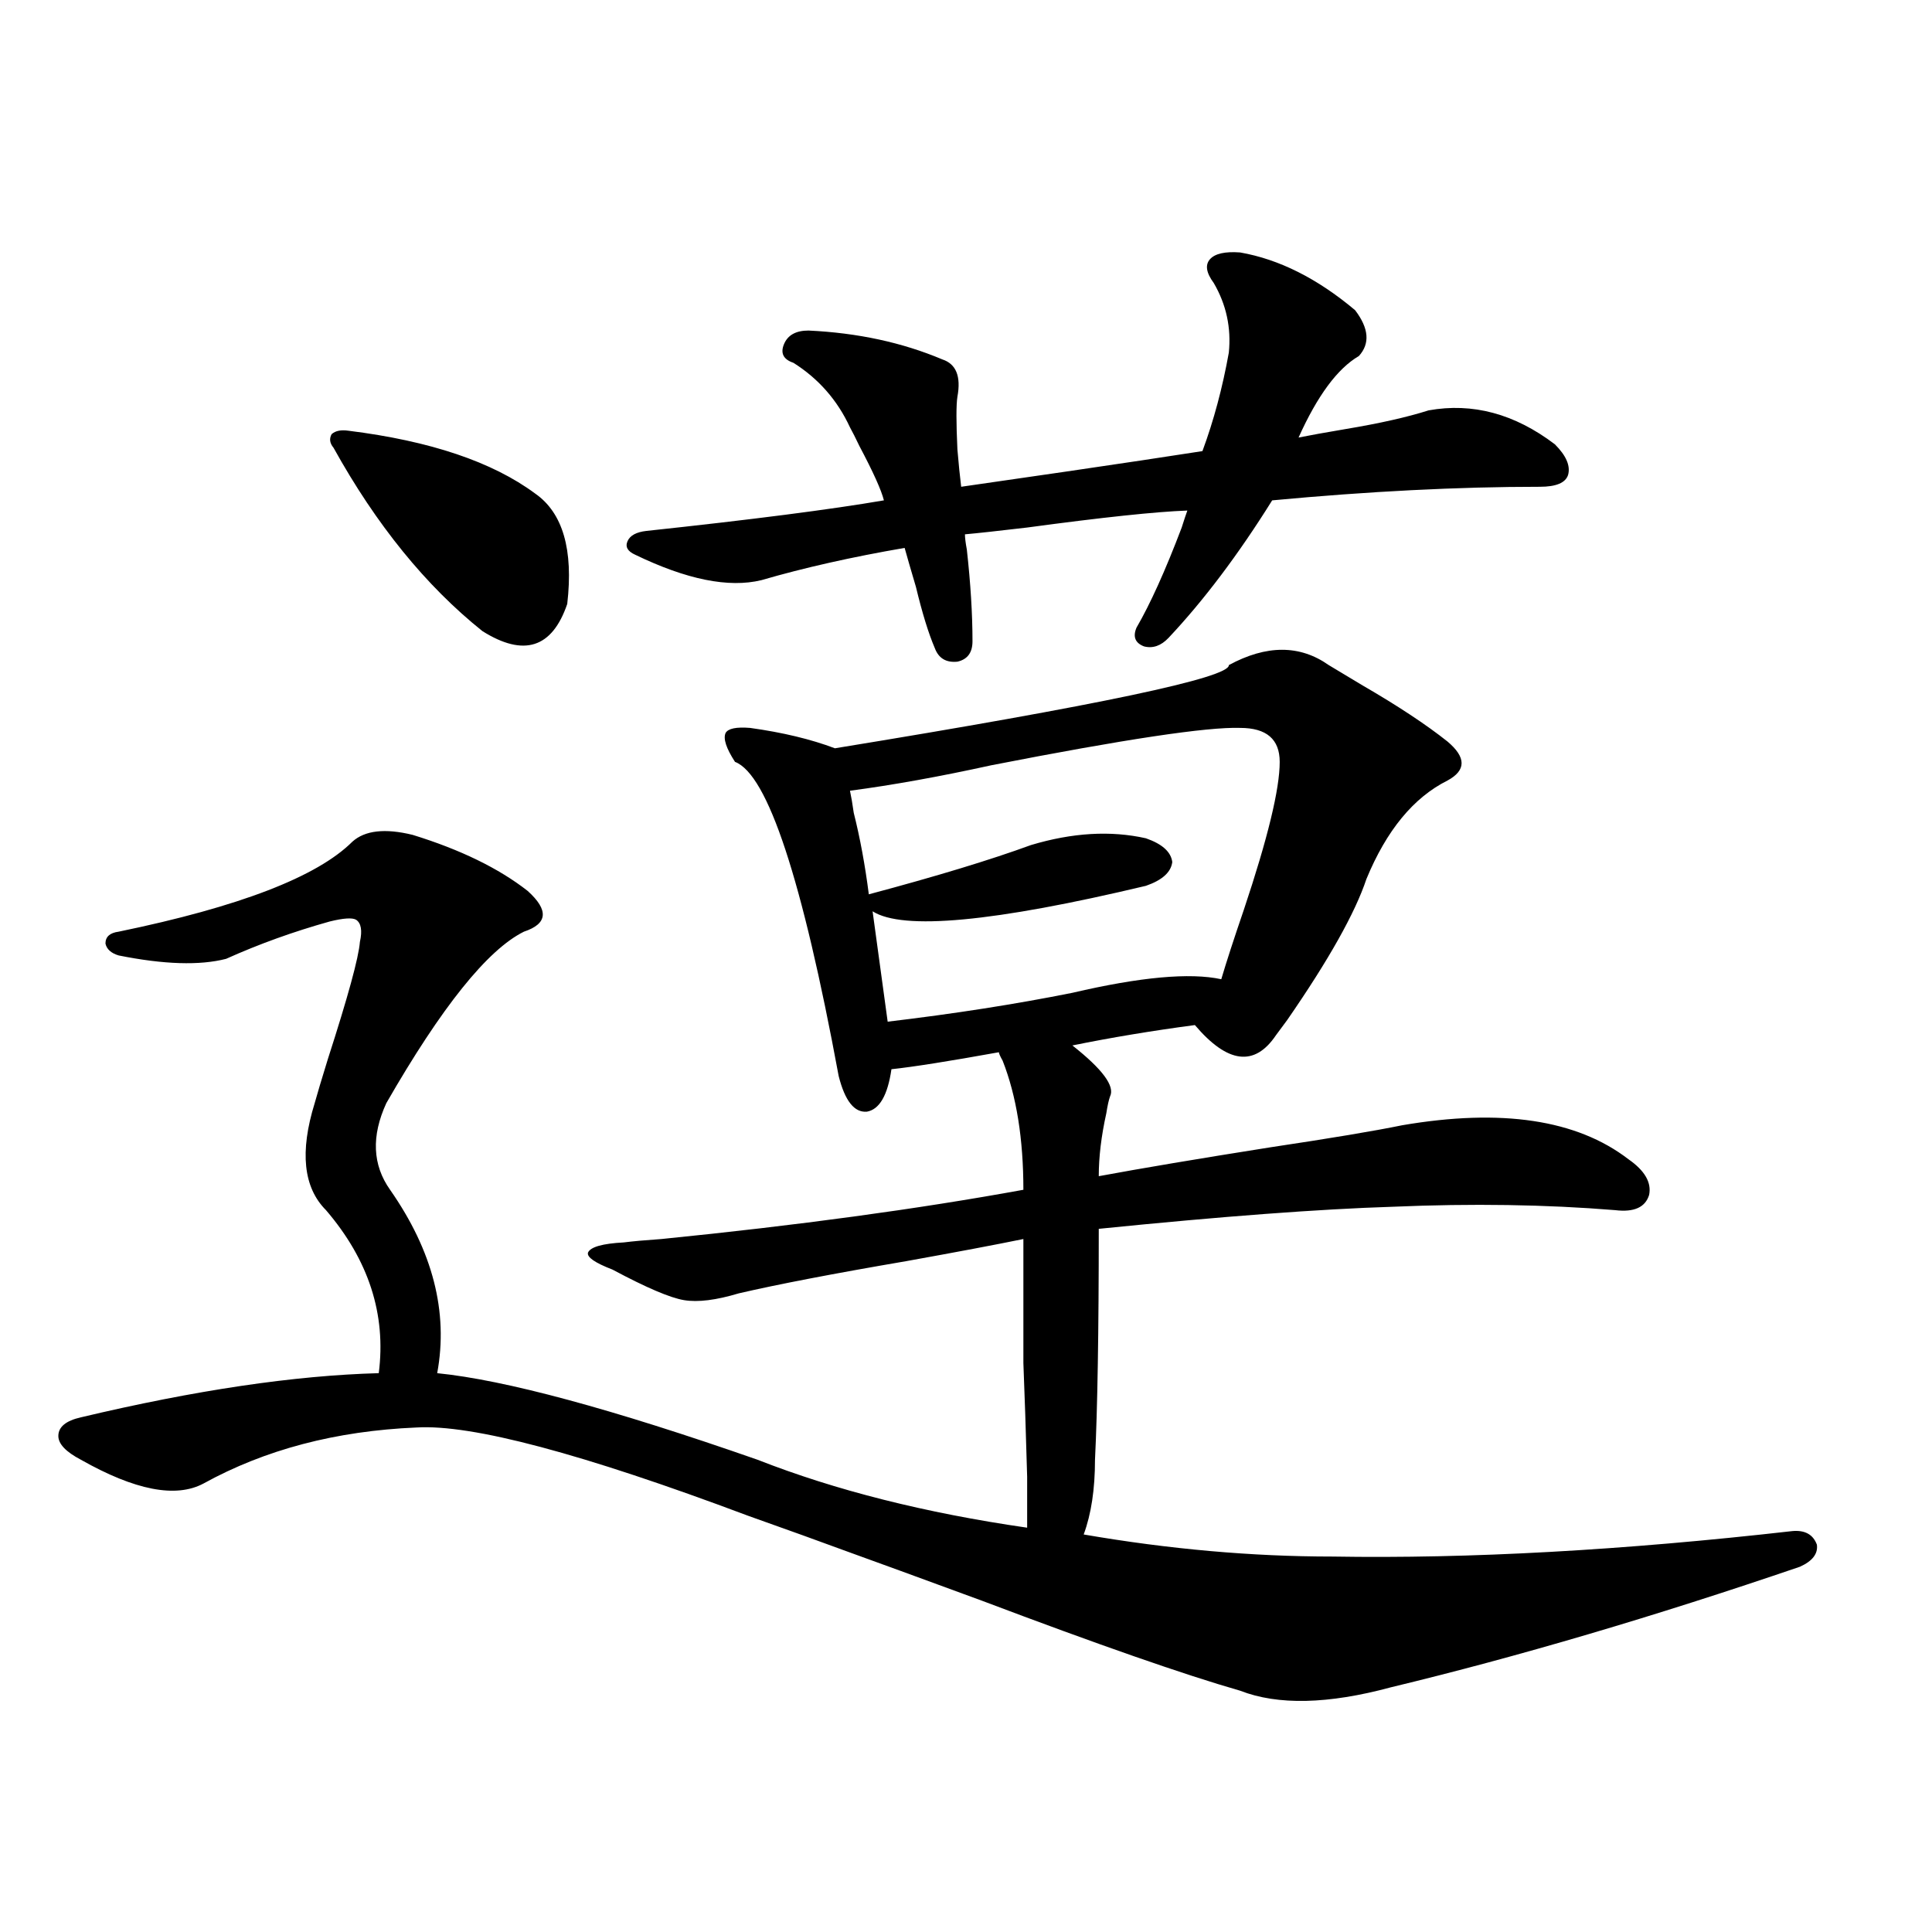 <?xml version="1.0" encoding="utf-8"?>
<!-- Generator: Adobe Illustrator 16.0.0, SVG Export Plug-In . SVG Version: 6.00 Build 0)  -->
<!DOCTYPE svg PUBLIC "-//W3C//DTD SVG 1.1//EN" "http://www.w3.org/Graphics/SVG/1.1/DTD/svg11.dtd">
<svg version="1.1" id="图层_1" xmlns="http://www.w3.org/2000/svg" xmlns:xlink="http://www.w3.org/1999/xlink" x="0px" y="0px"
	 width="1000px" height="1000px" viewBox="0 0 1000 1000" enable-background="new 0 0 1000 1000" xml:space="preserve">
<path d="M687.739,344.242c3.902,2.349,9.756,5.864,17.561,10.547c18.201,10.547,32.835,20.215,43.901,29.004
	c9.756,8.213,9.756,14.941,0,20.215c-17.561,8.789-31.554,25.791-41.95,50.977c-5.854,17.578-19.512,41.899-40.975,72.949
	c-2.606,3.516-4.558,6.152-5.854,7.91c-11.066,16.411-25.045,14.653-41.95-5.273c-22.118,2.939-43.261,6.455-63.413,10.547
	c15.609,12.305,22.104,21.094,19.512,26.367c-0.655,1.758-1.311,4.697-1.951,8.789c-2.606,11.729-3.902,22.563-3.902,32.52
	c22.104-4.092,51.706-9.077,88.778-14.941c31.219-4.683,53.978-8.486,68.291-11.426c51.371-8.789,90.395-2.925,117.07,17.578
	c8.445,5.864,12.027,12.017,10.731,18.457c-1.951,6.455-7.805,9.092-17.561,7.91c-35.776-2.925-74.145-3.516-115.119-1.758
	c-37.728,1.182-88.458,4.985-152.191,11.426c0,53.325-0.655,93.164-1.951,119.531c0,15.244-1.951,28.125-5.854,38.672
	c44.222,7.622,87.147,11.426,128.777,11.426c70.883,1.182,150.24-3.213,238.043-13.184c6.494-0.576,10.731,1.758,12.683,7.031
	c0.641,4.697-2.286,8.501-8.78,11.426c-75.455,25.777-146.018,46.582-211.702,62.402c-32.529,8.789-58.535,9.366-78.047,1.758
	c-28.627-8.212-73.169-23.73-133.655-46.582c-31.874-11.714-55.943-20.503-72.193-26.367c-11.066-4.092-27.316-9.956-48.779-17.578
	c-85.852-32.217-143.091-47.461-171.703-45.703c-41.63,1.758-78.382,11.426-110.241,29.004
	c-14.313,7.622-35.456,3.516-63.413-12.305c-7.805-4.092-11.707-8.198-11.707-12.305c0-4.683,3.902-7.91,11.707-9.668
	c59.176-14.063,110.562-21.67,154.143-22.852c3.902-30.459-5.213-58.584-27.316-84.375c-11.707-11.714-13.658-30.171-5.854-55.371
	c1.296-4.683,3.567-12.305,6.829-22.852c10.396-32.217,15.93-52.432,16.585-60.645c1.296-5.85,0.641-9.668-1.951-11.426
	c-1.951-1.167-6.509-0.879-13.658,0.879c-18.871,5.273-36.752,11.729-53.657,19.336c-13.658,3.516-32.194,2.939-55.608-1.758
	c-3.902-1.167-6.188-3.213-6.829-6.152c0-3.516,2.271-5.562,6.829-6.152c62.438-12.881,102.757-28.413,120.973-46.582
	c6.494-5.85,16.905-7.031,31.219-3.516c24.71,7.622,44.542,17.29,59.511,29.004c11.052,9.971,10.396,17.002-1.951,21.094
	c-18.871,9.38-42.605,38.975-71.218,88.77c-7.805,17.002-7.164,31.943,1.951,44.824c22.104,31.641,30.243,63.281,24.39,94.922
	c35.121,3.516,90.395,18.457,165.85,44.824c40.319,15.82,86.827,27.549,139.509,35.156v-26.367
	c-0.655-23.428-1.311-43.066-1.951-58.887c0-12.305,0-33.687,0-64.16c-14.313,2.939-34.48,6.743-60.486,11.426
	c-37.728,6.455-66.675,12.017-86.827,16.699c-11.707,3.516-21.143,4.697-28.292,3.516c-7.164-1.167-19.512-6.44-37.072-15.82
	c-9.115-3.516-13.338-6.44-12.683-8.789c1.296-2.925,7.47-4.683,18.536-5.273c4.543-0.576,11.052-1.167,19.512-1.758
	c70.242-7.031,132.68-15.518,187.313-25.488c0-26.367-3.582-48.628-10.731-66.797c-1.311-2.334-1.951-3.804-1.951-4.395
	c-26.021,4.697-44.557,7.622-55.608,8.789c-1.951,13.486-6.188,20.806-12.683,21.973c-6.509,0.591-11.387-5.562-14.634-18.457
	c-18.871-101.953-36.752-156.143-53.657-162.598c-4.558-7.031-6.188-12.002-4.878-14.941c1.296-2.334,5.519-3.213,12.683-2.637
	c16.905,2.349,31.539,5.864,43.901,10.547c136.582-22.261,204.538-36.611,203.897-43.066
	C655.545,333.695,672.771,333.695,687.739,344.242z M180.435,222.953c42.271,5.273,74.465,16.123,96.583,32.52
	c14.299,9.971,19.832,29.004,16.585,57.129c-7.805,22.852-22.438,27.549-43.901,14.063c-29.268-23.428-54.968-55.068-77.071-94.922
	c-1.951-2.334-2.286-4.683-0.976-7.031C173.605,222.953,176.532,222.377,180.435,222.953z M641.887,130.668
	c20.152,3.516,39.999,13.486,59.511,29.883c7.149,9.38,7.805,17.29,1.951,23.73c-11.066,6.455-21.463,20.518-31.219,42.188
	c5.854-1.167,13.979-2.637,24.39-4.395c17.561-2.925,31.859-6.152,42.926-9.668c22.759-4.092,44.542,1.758,65.364,17.578
	c5.854,5.864,8.125,11.138,6.829,15.82c-1.311,4.106-6.188,6.152-14.634,6.152c-42.285,0-88.458,2.349-138.533,7.031
	c-17.561,28.125-35.456,51.855-53.657,71.191c-3.902,4.106-8.14,5.576-12.683,4.395c-4.558-1.758-5.854-4.971-3.902-9.668
	c7.149-12.305,14.954-29.58,23.414-51.855c1.296-4.092,2.271-7.031,2.927-8.789c-16.265,0.591-43.901,3.516-82.925,8.789
	c-14.969,1.758-25.7,2.939-32.194,3.516c0,1.758,0.32,4.395,0.976,7.91c1.951,17.578,2.927,33.398,2.927,47.461
	c0,5.864-2.606,9.38-7.805,10.547c-5.854,0.591-9.756-1.758-11.707-7.031c-3.262-7.607-6.509-18.154-9.756-31.641
	c-2.606-8.789-4.558-15.518-5.854-20.215c-27.316,4.697-52.041,10.259-74.145,16.699c-16.92,4.106-38.703-0.288-65.364-13.184
	c-3.902-1.758-5.213-4.092-3.902-7.031c1.296-2.925,4.543-4.683,9.756-5.273c54.633-5.85,95.607-11.123,122.924-15.82
	c-1.311-5.273-5.533-14.639-12.683-28.125c-1.951-4.092-3.582-7.319-4.878-9.668c-6.509-14.063-16.265-25.186-29.268-33.398
	c-5.213-1.758-6.829-4.971-4.878-9.668c1.951-4.683,6.174-7.031,12.683-7.031c25.365,1.182,48.444,6.152,69.267,14.941
	c7.149,2.349,9.756,8.789,7.805,19.336c-0.655,4.106-0.655,13.184,0,27.246c0.641,7.622,1.296,14.063,1.951,19.336
	c12.348-1.758,30.563-4.395,54.633-7.91c27.957-4.092,51.371-7.607,70.242-10.547c5.854-15.82,10.396-32.808,13.658-50.977
	c1.296-12.881-1.311-24.897-7.805-36.035c-3.902-5.273-4.558-9.365-1.951-12.305C628.869,131.259,634.082,130.092,641.887,130.668z
	 M641.887,376.762c-16.92-0.576-59.846,5.864-128.777,19.336c-26.676,5.864-51.065,10.259-73.169,13.184
	c0.641,2.939,1.296,6.743,1.951,11.426c3.247,12.896,5.854,26.958,7.805,42.188c35.121-9.365,63.078-17.866,83.9-25.488
	c21.463-6.44,41.295-7.607,59.511-3.516c8.445,2.939,13.003,7.031,13.658,12.305c-0.655,5.273-5.213,9.38-13.658,12.305
	c-78.702,18.76-125.851,23.154-141.46,13.184l7.805,57.129c34.466-4.092,66.34-9.077,95.607-14.941
	c35.121-8.198,60.807-10.547,77.071-7.031c2.592-8.789,6.494-20.791,11.707-36.035c12.348-36.914,18.536-62.402,18.536-76.465
	C662.374,382.626,655.545,376.762,641.887,376.762z"/>
</svg>
